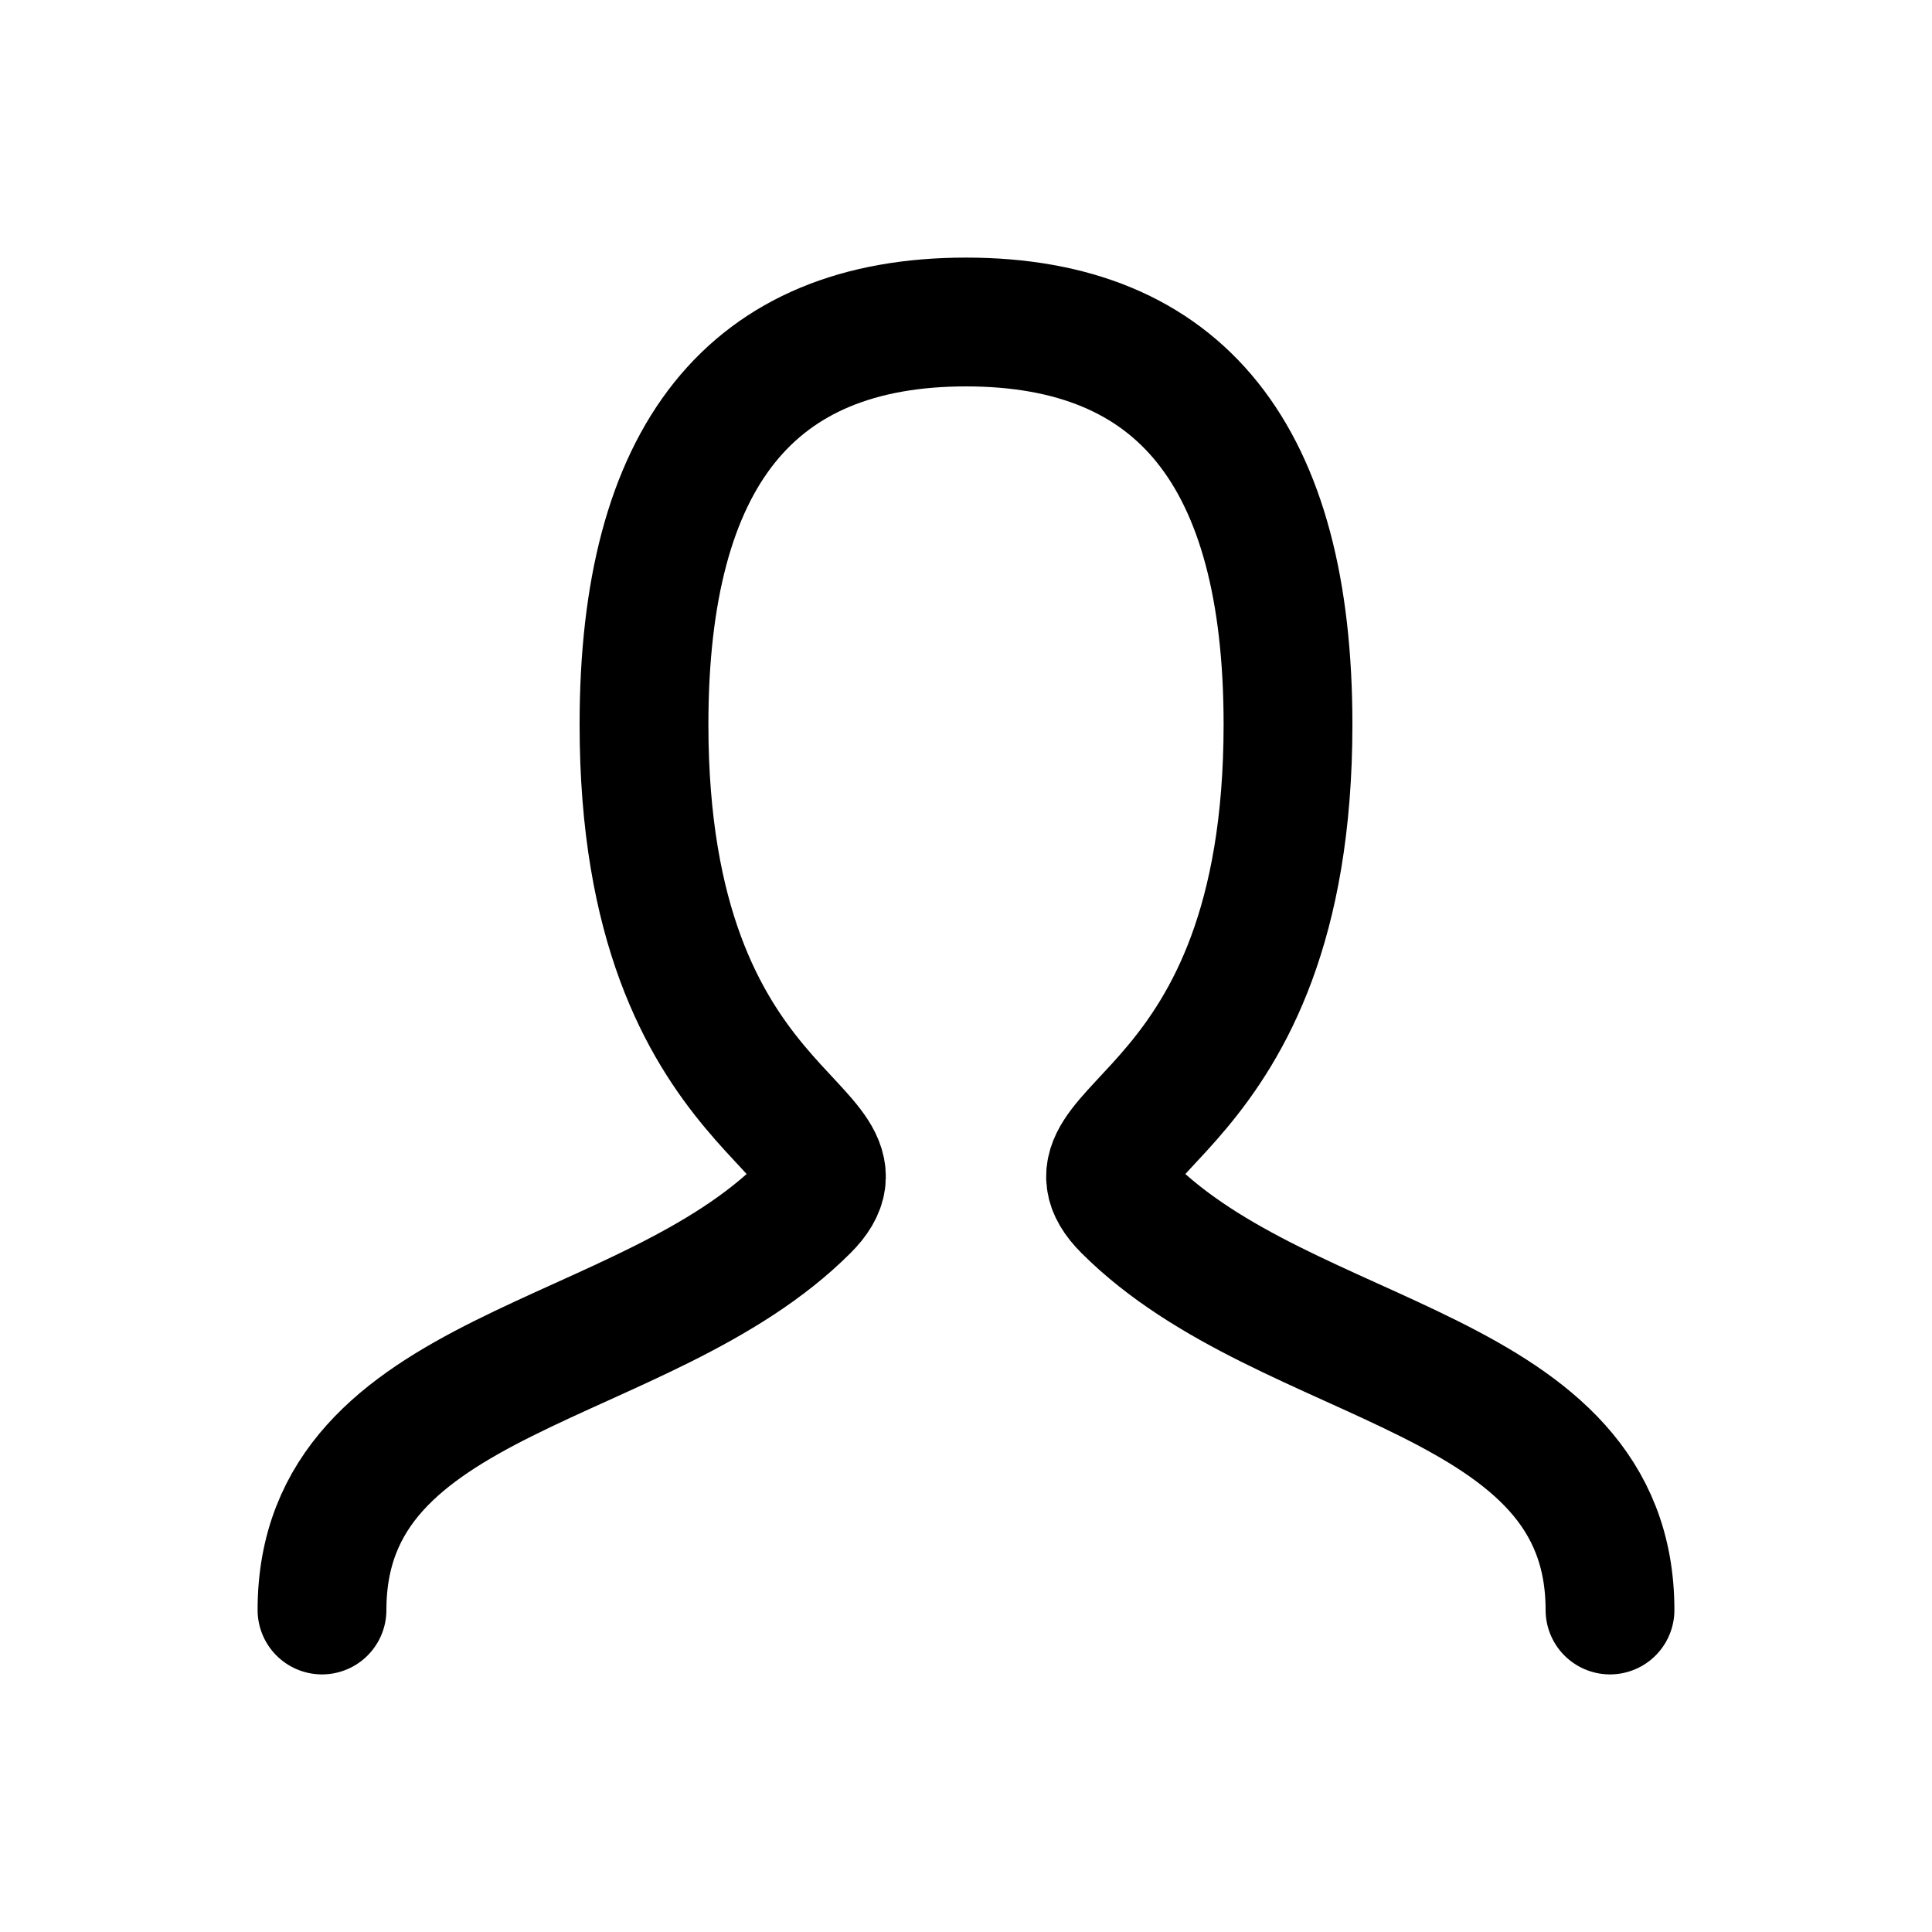 <svg width="30" height="30" viewBox="0 0 30 30" fill="none" xmlns="http://www.w3.org/2000/svg">
<path d="M5 25C5 21.25 10 21.25 12.5 18.75C13.75 17.5 10 17.5 10 11.25C10 7.084 11.666 5 15 5C18.334 5 20 7.084 20 11.25C20 17.5 16.25 17.5 17.5 18.75C20 21.25 25 21.25 25 25" stroke="black" stroke-width="2" stroke-linecap="round"/>
</svg>
